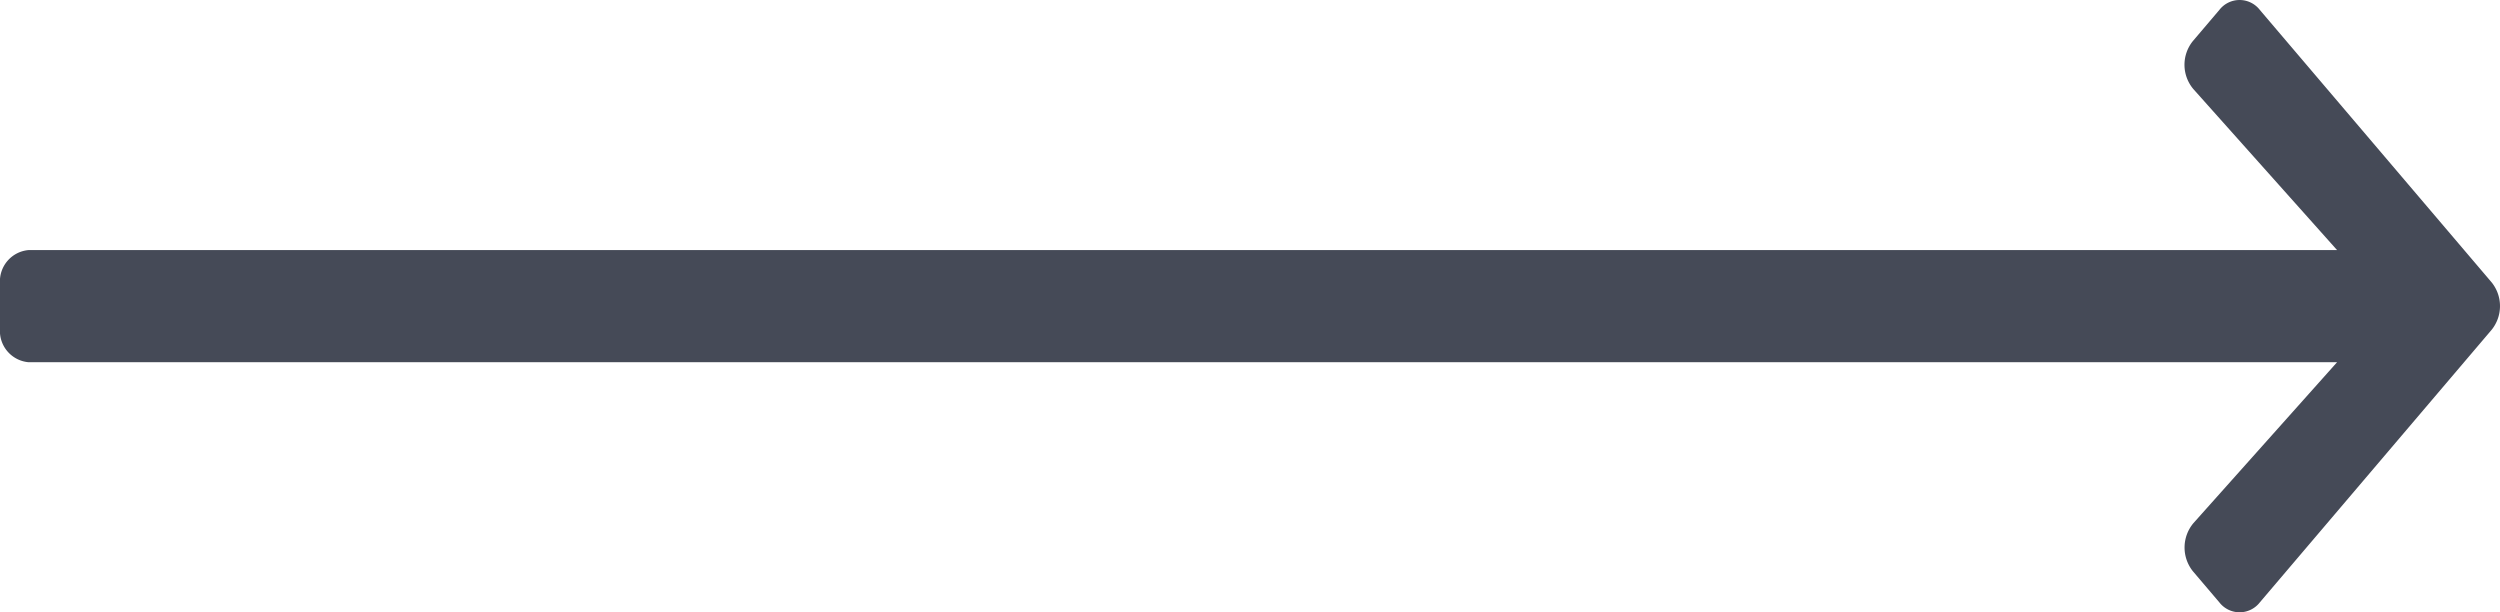 <svg xmlns="http://www.w3.org/2000/svg" width="153.957" height="37.707" viewBox="0 0 153.957 37.707">
  <path id="long-arrow" d="M52.046,5.173l1.63-1.917a1.577,1.577,0,0,1,2.489,0L70.439,20.033a2.328,2.328,0,0,1,0,2.927L56.165,39.745a1.577,1.577,0,0,1-2.489,0l-1.63-1.917a2.338,2.338,0,0,1,.029-2.962l8.848-9.912H-81.238A1.932,1.932,0,0,1-83,22.882V20.119a1.932,1.932,0,0,1,1.762-2.072H60.923L52.075,8.134A2.32,2.32,0,0,1,52.046,5.173Z" transform="translate(83 -2.647)" fill="#454a57"/>
</svg>
